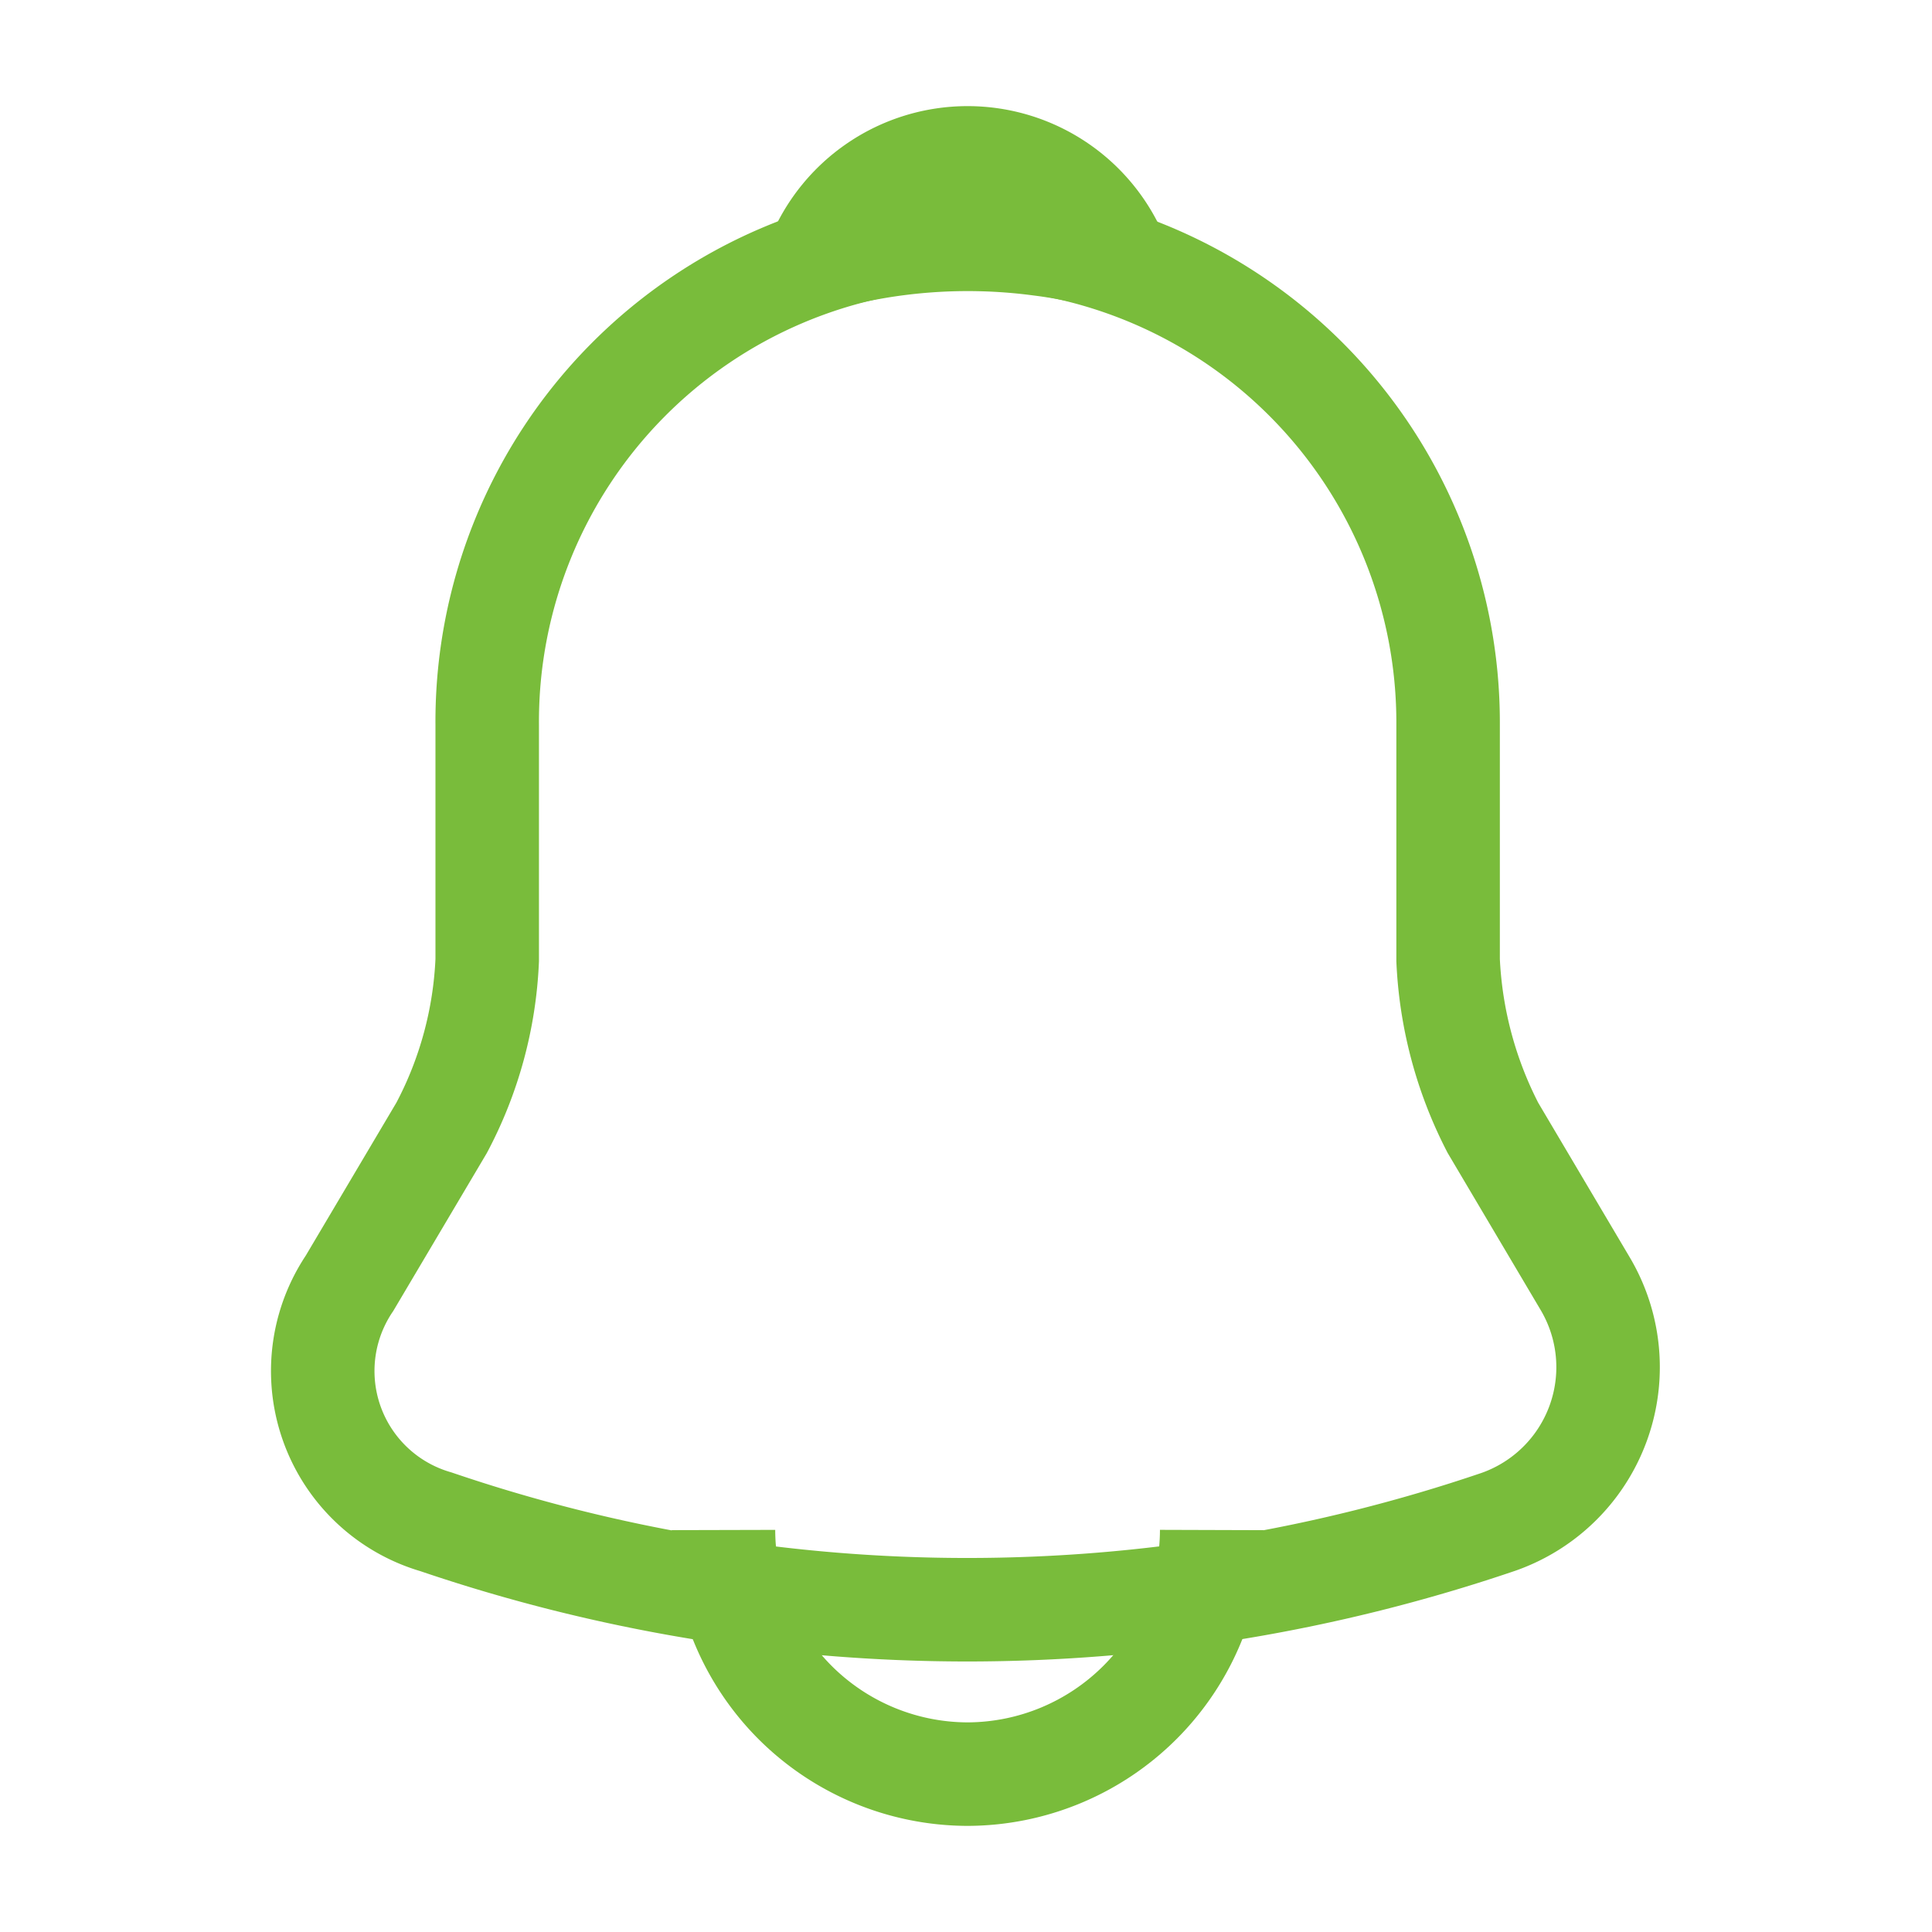 <svg xmlns="http://www.w3.org/2000/svg" width="28" height="28" viewBox="0 0 28 28">
    <path d="M9.336 0a7.026 7.026 0 0 0-6.962 7.076v3.408a5.707 5.707 0 0 1-.661 2.43L.378 15.167a2.276 2.276 0 0 0 1.253 3.456 23.9 23.9 0 0 0 15.4 0 2.375 2.375 0 0 0 1.253-3.456l-1.334-2.253a5.865 5.865 0 0 1-.65-2.43V7.076A7.041 7.041 0 0 0 9.336 0z" transform="translate(4.687 3.432)" style="stroke-linecap:round;stroke:#79bc3b;stroke-width:1.5px;fill:none"/>
    <path data-name="Vector" d="M4.364 1.486a7.14 7.14 0 0 0-1.132-.236A7.965 7.965 0 0 0 0 1.486a2.345 2.345 0 0 1 4.364 0z" transform="translate(11.841 2.288)" style="stroke-linejoin:round;stroke-linecap:round;stroke:#79bc3b;stroke-width:1.5px;fill:none"/>
    <path data-name="Vector" d="M7.076 0a3.549 3.549 0 0 1-3.538 3.538 3.551 3.551 0 0 1-2.5-1.038A3.551 3.551 0 0 1 0 0" transform="translate(10.485 22.174)" style="stroke:#79bc3b;stroke-width:1.5px;fill:none"/>
</svg>
